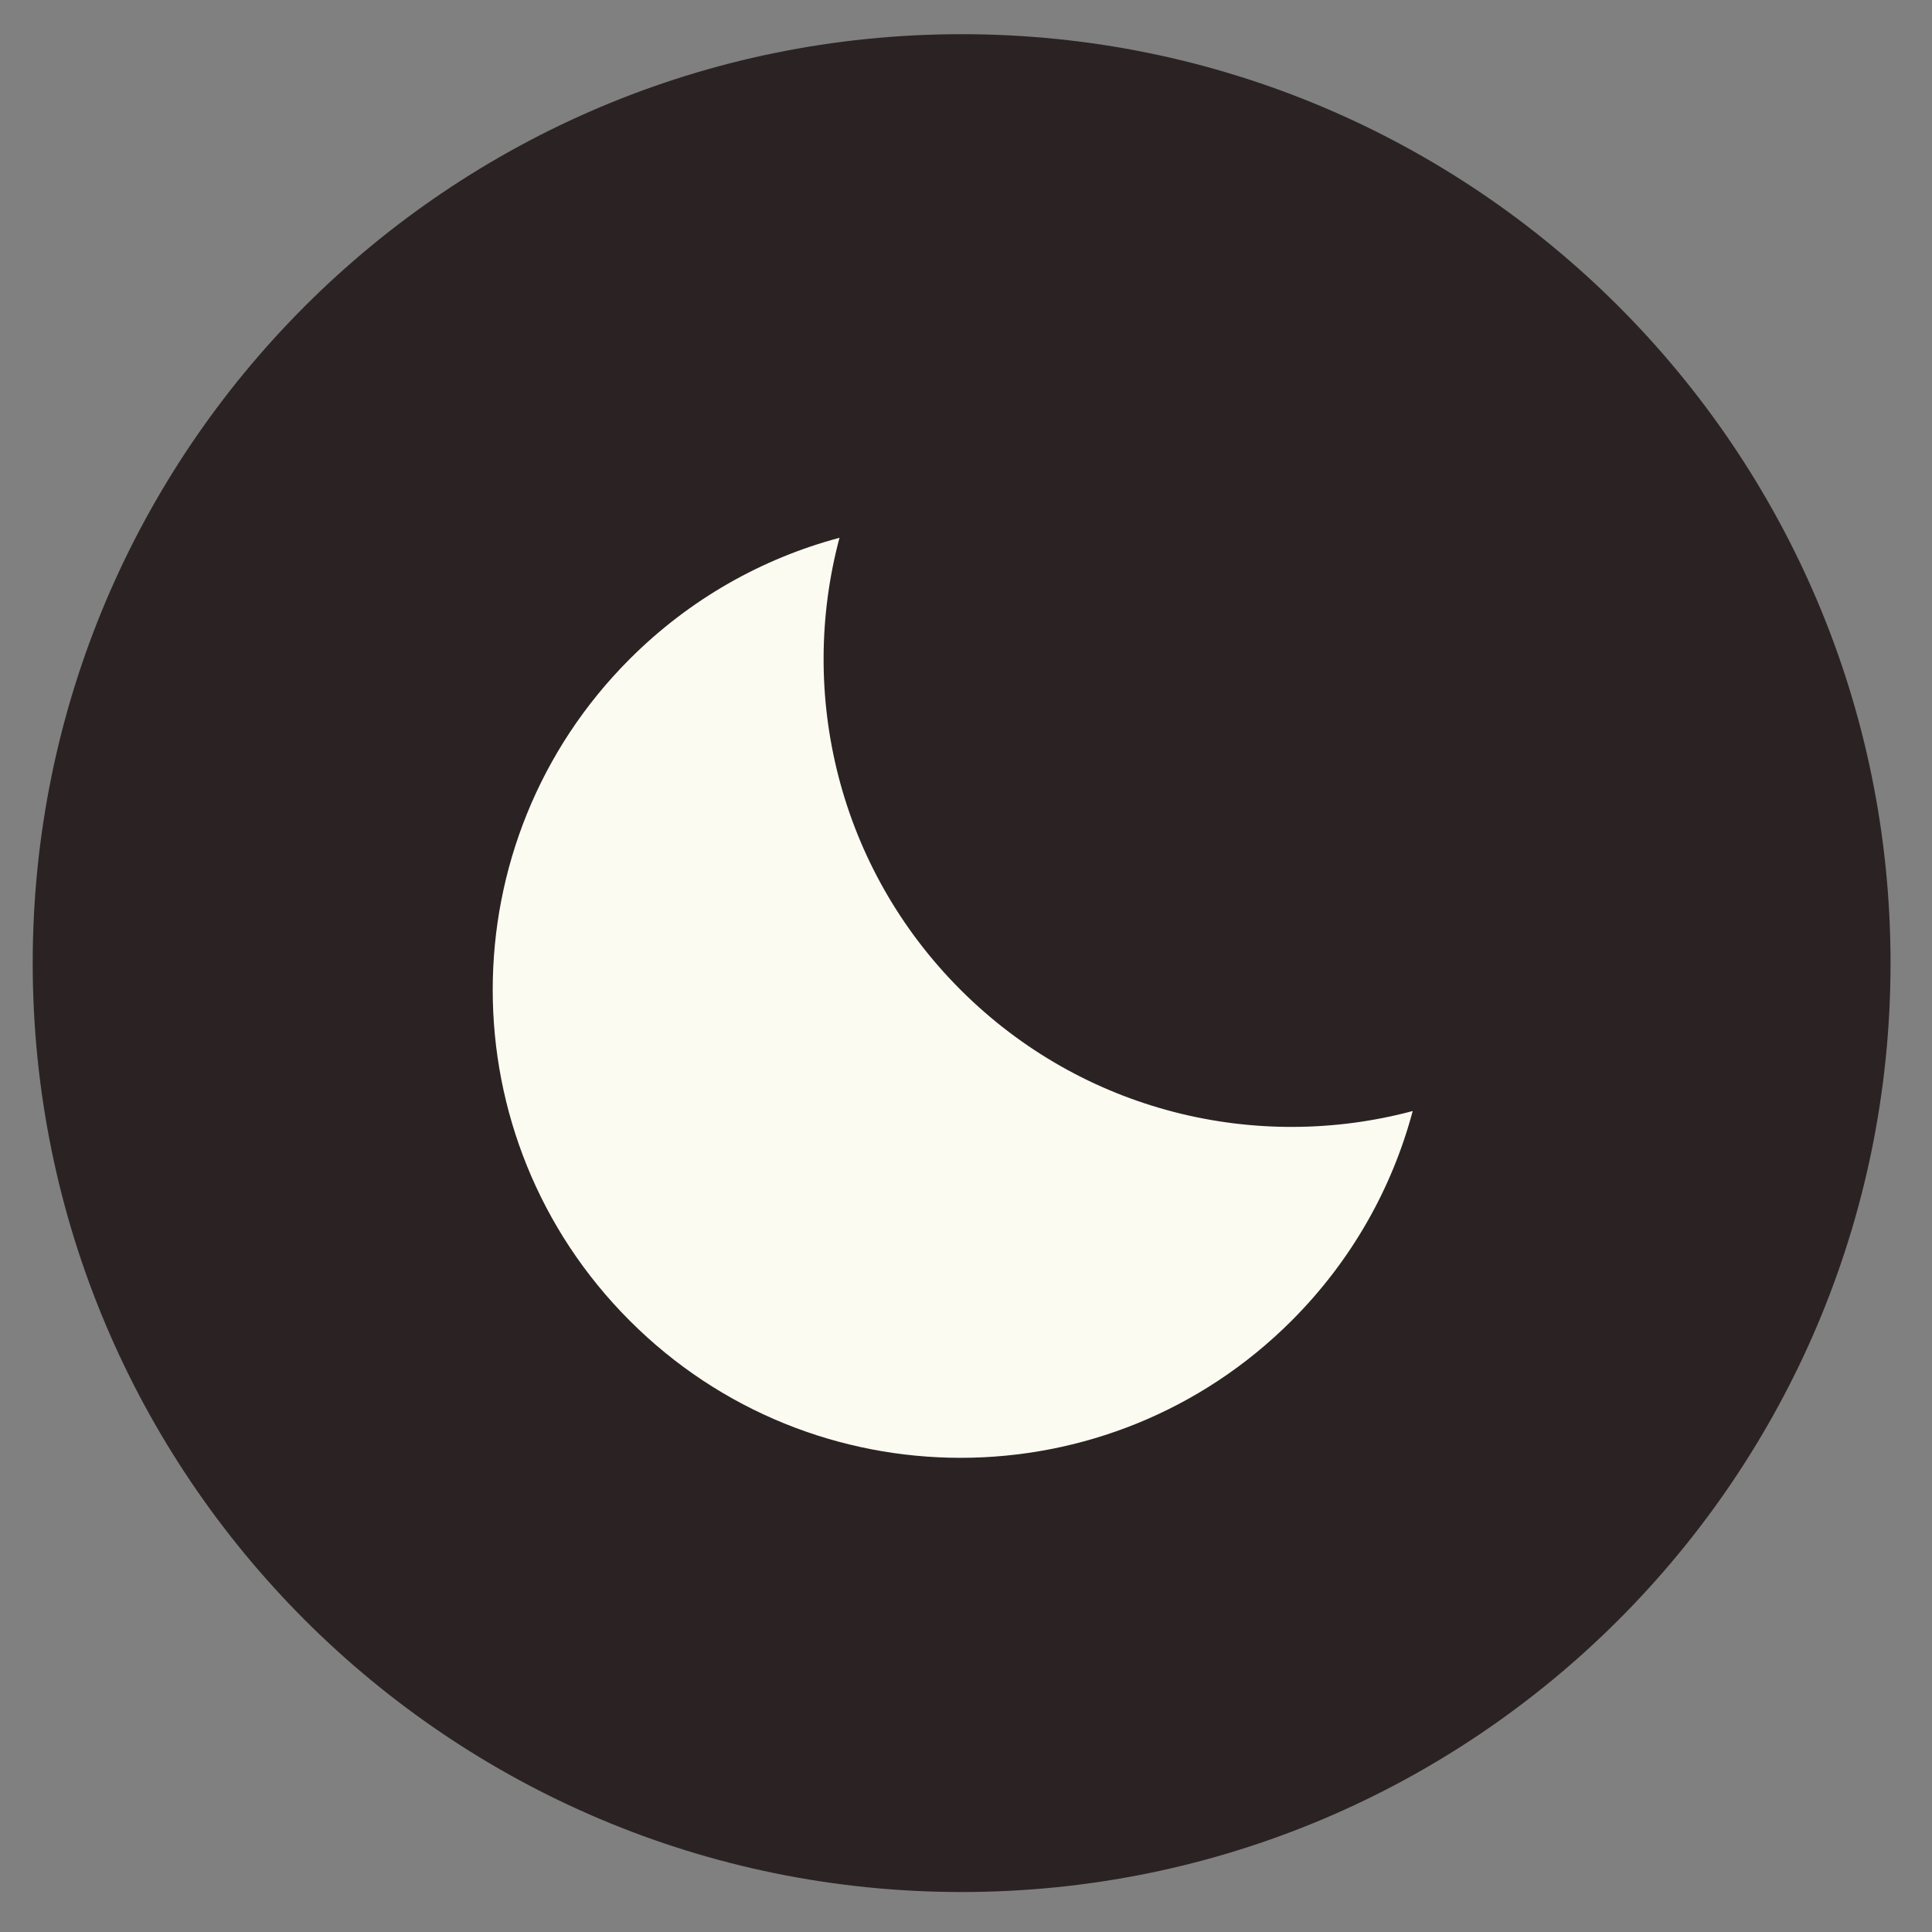 <svg width="42" height="42" viewBox="0 0 42 42" fill="none" xmlns="http://www.w3.org/2000/svg">
<rect x="0" y="0" width="42" height="42" fill="#808080" stroke="none"/>
<path d="M41.099 20.937C41.099 32.09 32.057 41.131 20.905 41.131C9.752 41.131 0.711 32.09 0.711 20.937C0.711 9.784 9.752 0.743 20.905 0.743C32.057 0.743 41.099 9.784 41.099 20.937Z" fill="#2B2323"/>
<path d="M20.883 21.519C18.221 18.857 17.343 15.086 18.25 11.691C16.579 12.137 15 13.016 13.691 14.325C9.718 18.298 9.718 24.739 13.691 28.712C17.663 32.685 24.104 32.685 28.077 28.712C29.388 27.401 30.265 25.823 30.711 24.153C27.317 25.059 23.547 24.181 20.883 21.519Z" fill="#FCFBF2"/>
</svg>
